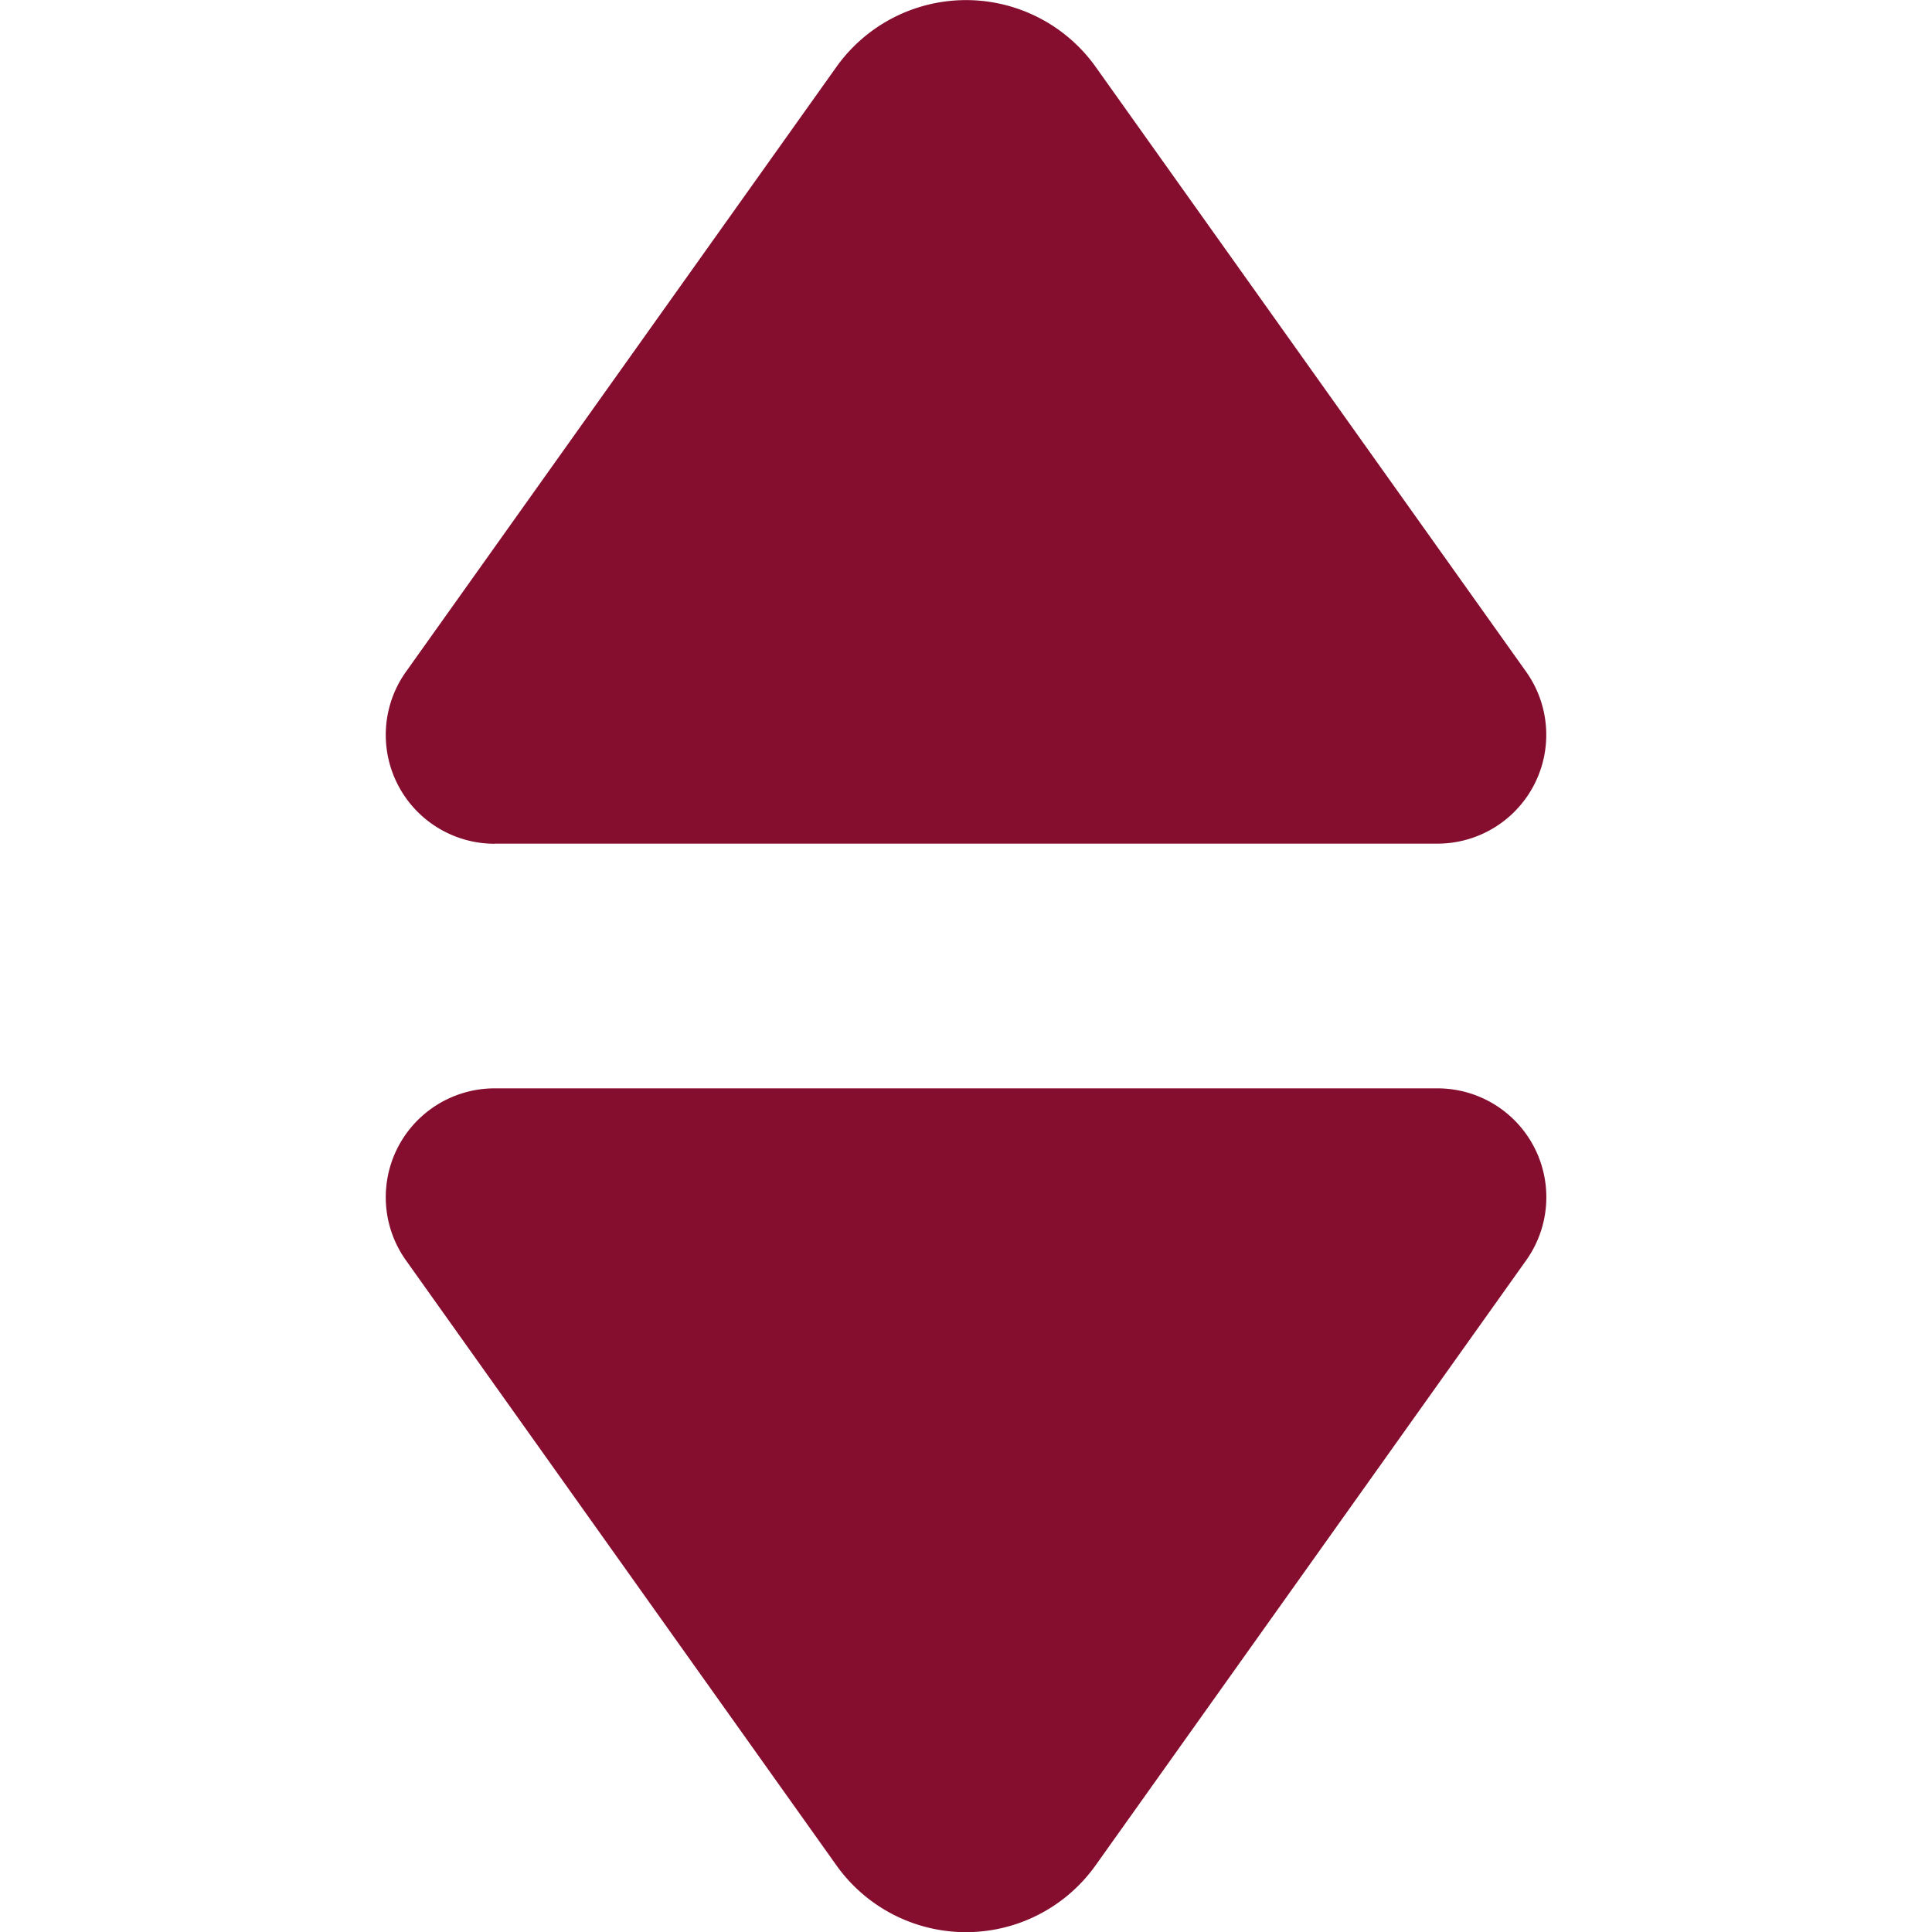 <svg width="18" height="18" fill="none" xmlns="http://www.w3.org/2000/svg"><path d="M4.608 7.86h8.785a1.014 1.014 0 00.826-1.601L10.208.623a1.483 1.483 0 00-2.415 0L3.782 6.259a1.014 1.014 0 00.826 1.602zm8.785 2.28H4.608a1.014 1.014 0 00-.826 1.602l4.01 5.636a1.482 1.482 0 002.416 0l4.011-5.636a1.014 1.014 0 00-.826-1.602z" fill="#850D2E"/></svg>